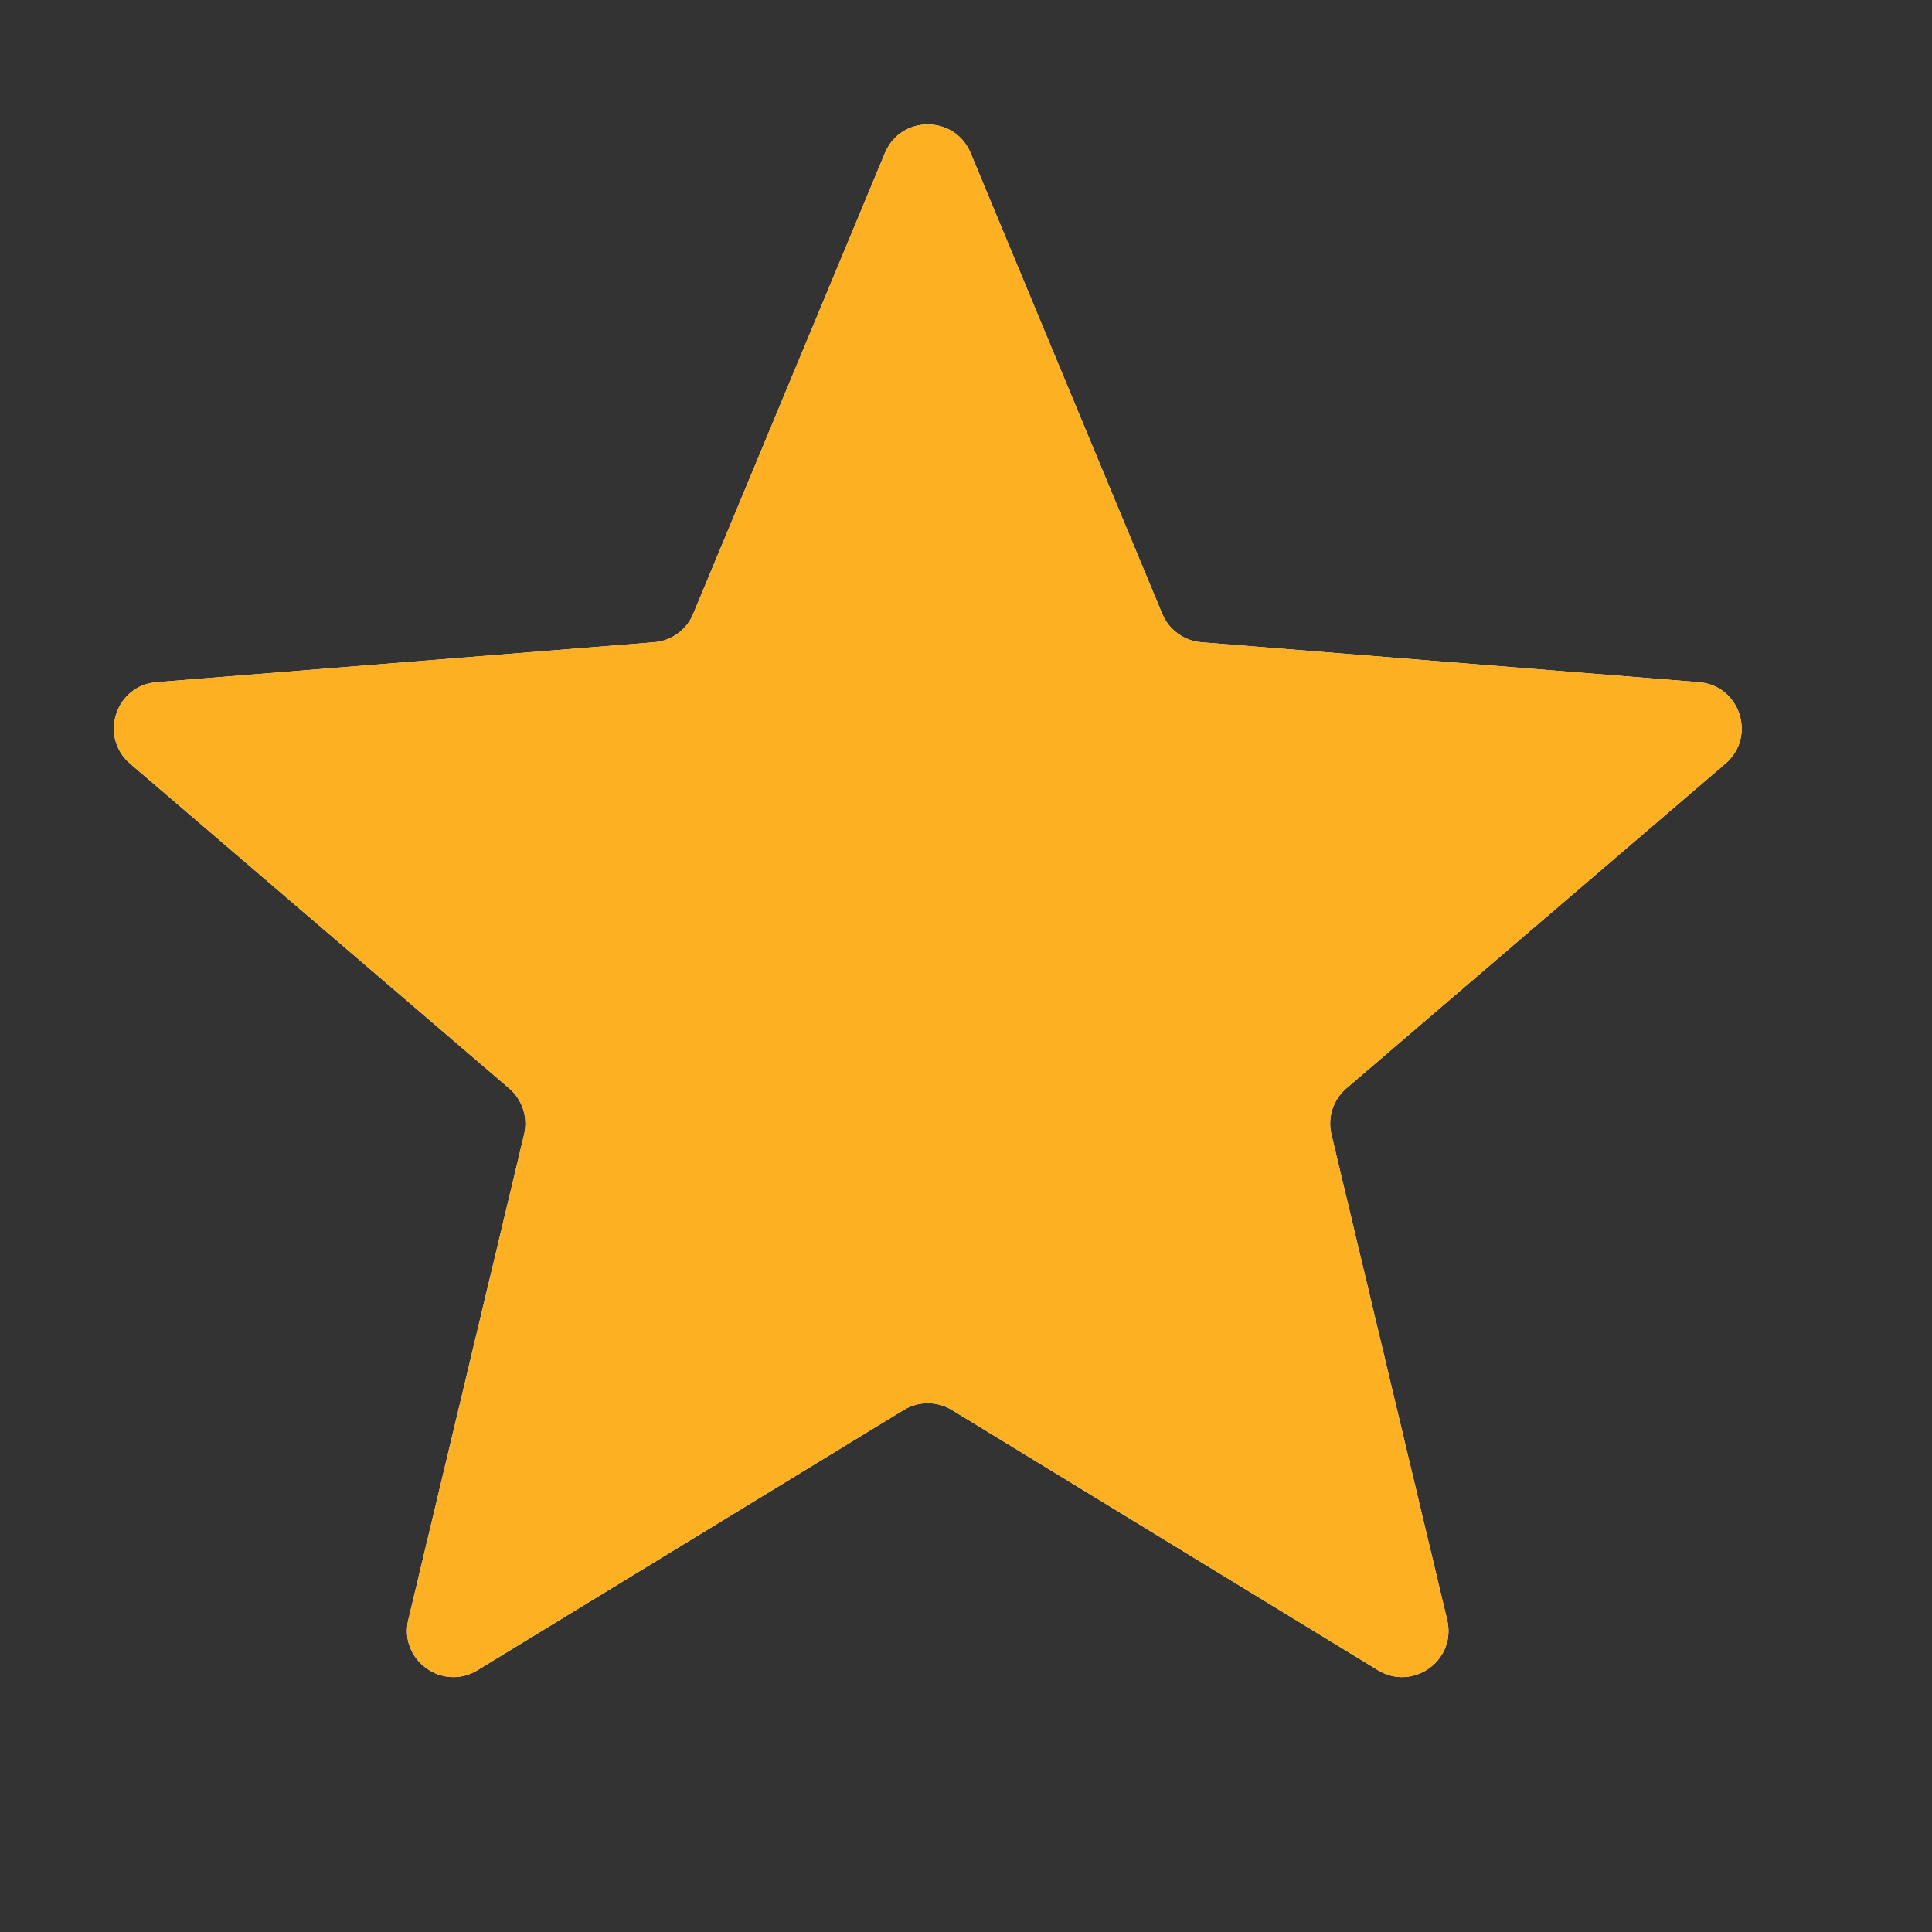 <svg width="21" height="21" viewBox="0 0 21 21" fill="none" xmlns="http://www.w3.org/2000/svg">
<rect x="0" y="0" width="21" height="21" fill="#333333" stroke="none"/>
<g clip-path="url(#clip0_1_5849)">
<path d="M9.619 1.663C9.791 1.249 10.378 1.249 10.55 1.663L12.633 6.672C12.706 6.847 12.87 6.966 13.059 6.981L18.467 7.415C18.914 7.451 19.095 8.008 18.755 8.3L14.634 11.83C14.491 11.953 14.428 12.146 14.472 12.33L15.73 17.607C15.835 18.043 15.36 18.388 14.977 18.154L10.347 15.326C10.186 15.228 9.983 15.228 9.822 15.326L5.191 18.154C4.809 18.388 4.334 18.043 4.438 17.607L5.697 12.33C5.741 12.146 5.678 11.953 5.535 11.83L1.414 8.3C1.074 8.008 1.255 7.451 1.702 7.415L7.11 6.981C7.299 6.966 7.463 6.847 7.535 6.672L9.619 1.663Z" fill="#F5F5F5"/>
<g clip-path="url(#clip1_1_5849)">
<path d="M9.619 1.663C9.791 1.249 10.378 1.249 10.55 1.663L12.633 6.672C12.706 6.847 12.87 6.966 13.059 6.981L18.467 7.415C18.914 7.451 19.095 8.008 18.755 8.3L14.634 11.83C14.491 11.953 14.428 12.146 14.472 12.33L15.73 17.607C15.835 18.043 15.36 18.388 14.977 18.154L10.347 15.326C10.186 15.228 9.983 15.228 9.822 15.326L5.191 18.154C4.809 18.388 4.334 18.043 4.438 17.607L5.697 12.33C5.741 12.146 5.678 11.953 5.535 11.83L1.414 8.3C1.074 8.008 1.255 7.451 1.702 7.415L7.11 6.981C7.299 6.966 7.463 6.847 7.535 6.672L9.619 1.663Z" fill="#FDB022"/>
</g>
</g>
<defs>
<clipPath id="clip0_1_5849">
<rect width="20.169" height="20.169" fill="white" transform="translate(0 0.039)"/>
</clipPath>
<clipPath id="clip1_1_5849">
<rect width="20.169" height="20.169" fill="white" transform="translate(0 0.039)"/>
</clipPath>
</defs>
</svg>
